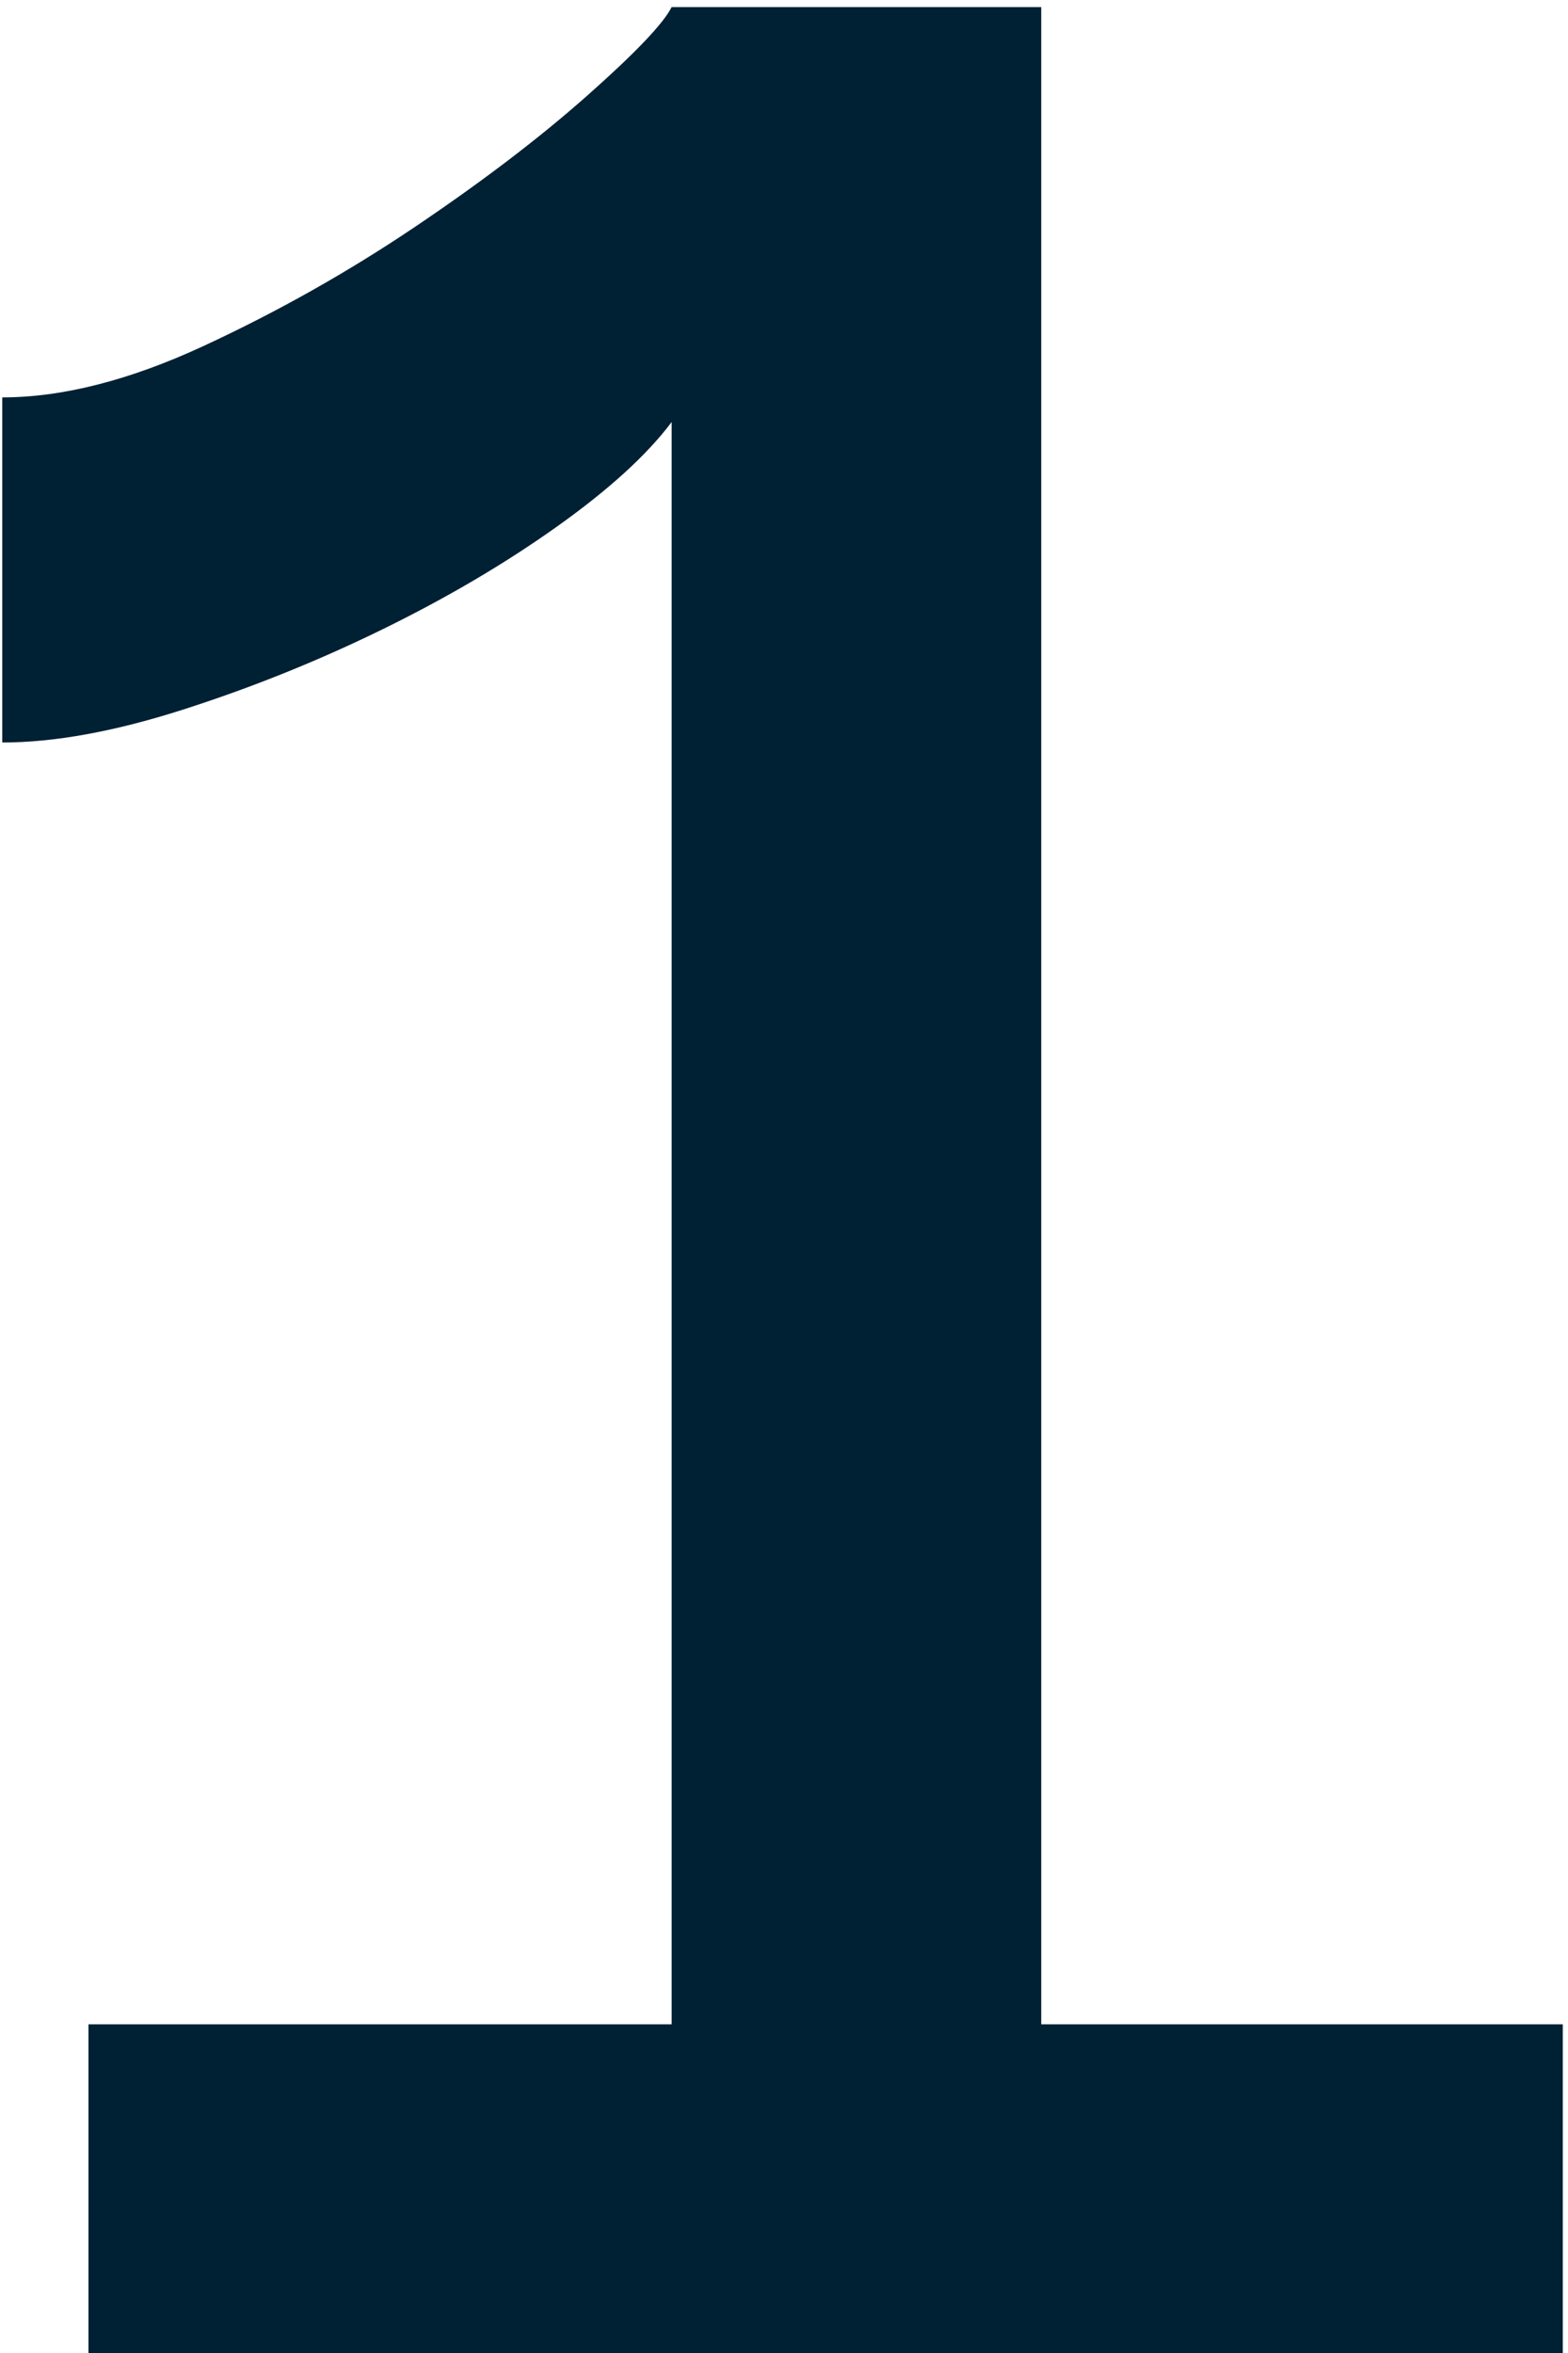 <svg xmlns="http://www.w3.org/2000/svg" width="42" height="63" viewBox="0 0 42 63">
  <path fill="#002034" d="M118.86,121.2 L118.86,130 L79.37,130 L79.37,121.2 L94.99,121.2 L94.99,78.3 C94.33,79.18 93.303,80.115 91.91,81.105 C90.517,82.095 88.958,83.012 87.235,83.855 C85.512,84.698 83.733,85.413 81.9,86 C80.067,86.587 78.453,86.88 77.06,86.88 L77.06,77.64 C78.673,77.64 80.47,77.182 82.45,76.265 C84.43,75.348 86.318,74.285 88.115,73.075 C89.912,71.865 91.452,70.692 92.735,69.555 C94.018,68.418 94.77,67.63 94.99,67.19 L104.89,67.19 L104.89,121.2 L118.86,121.2 Z" transform="translate(-77 -67)"/>
</svg>

